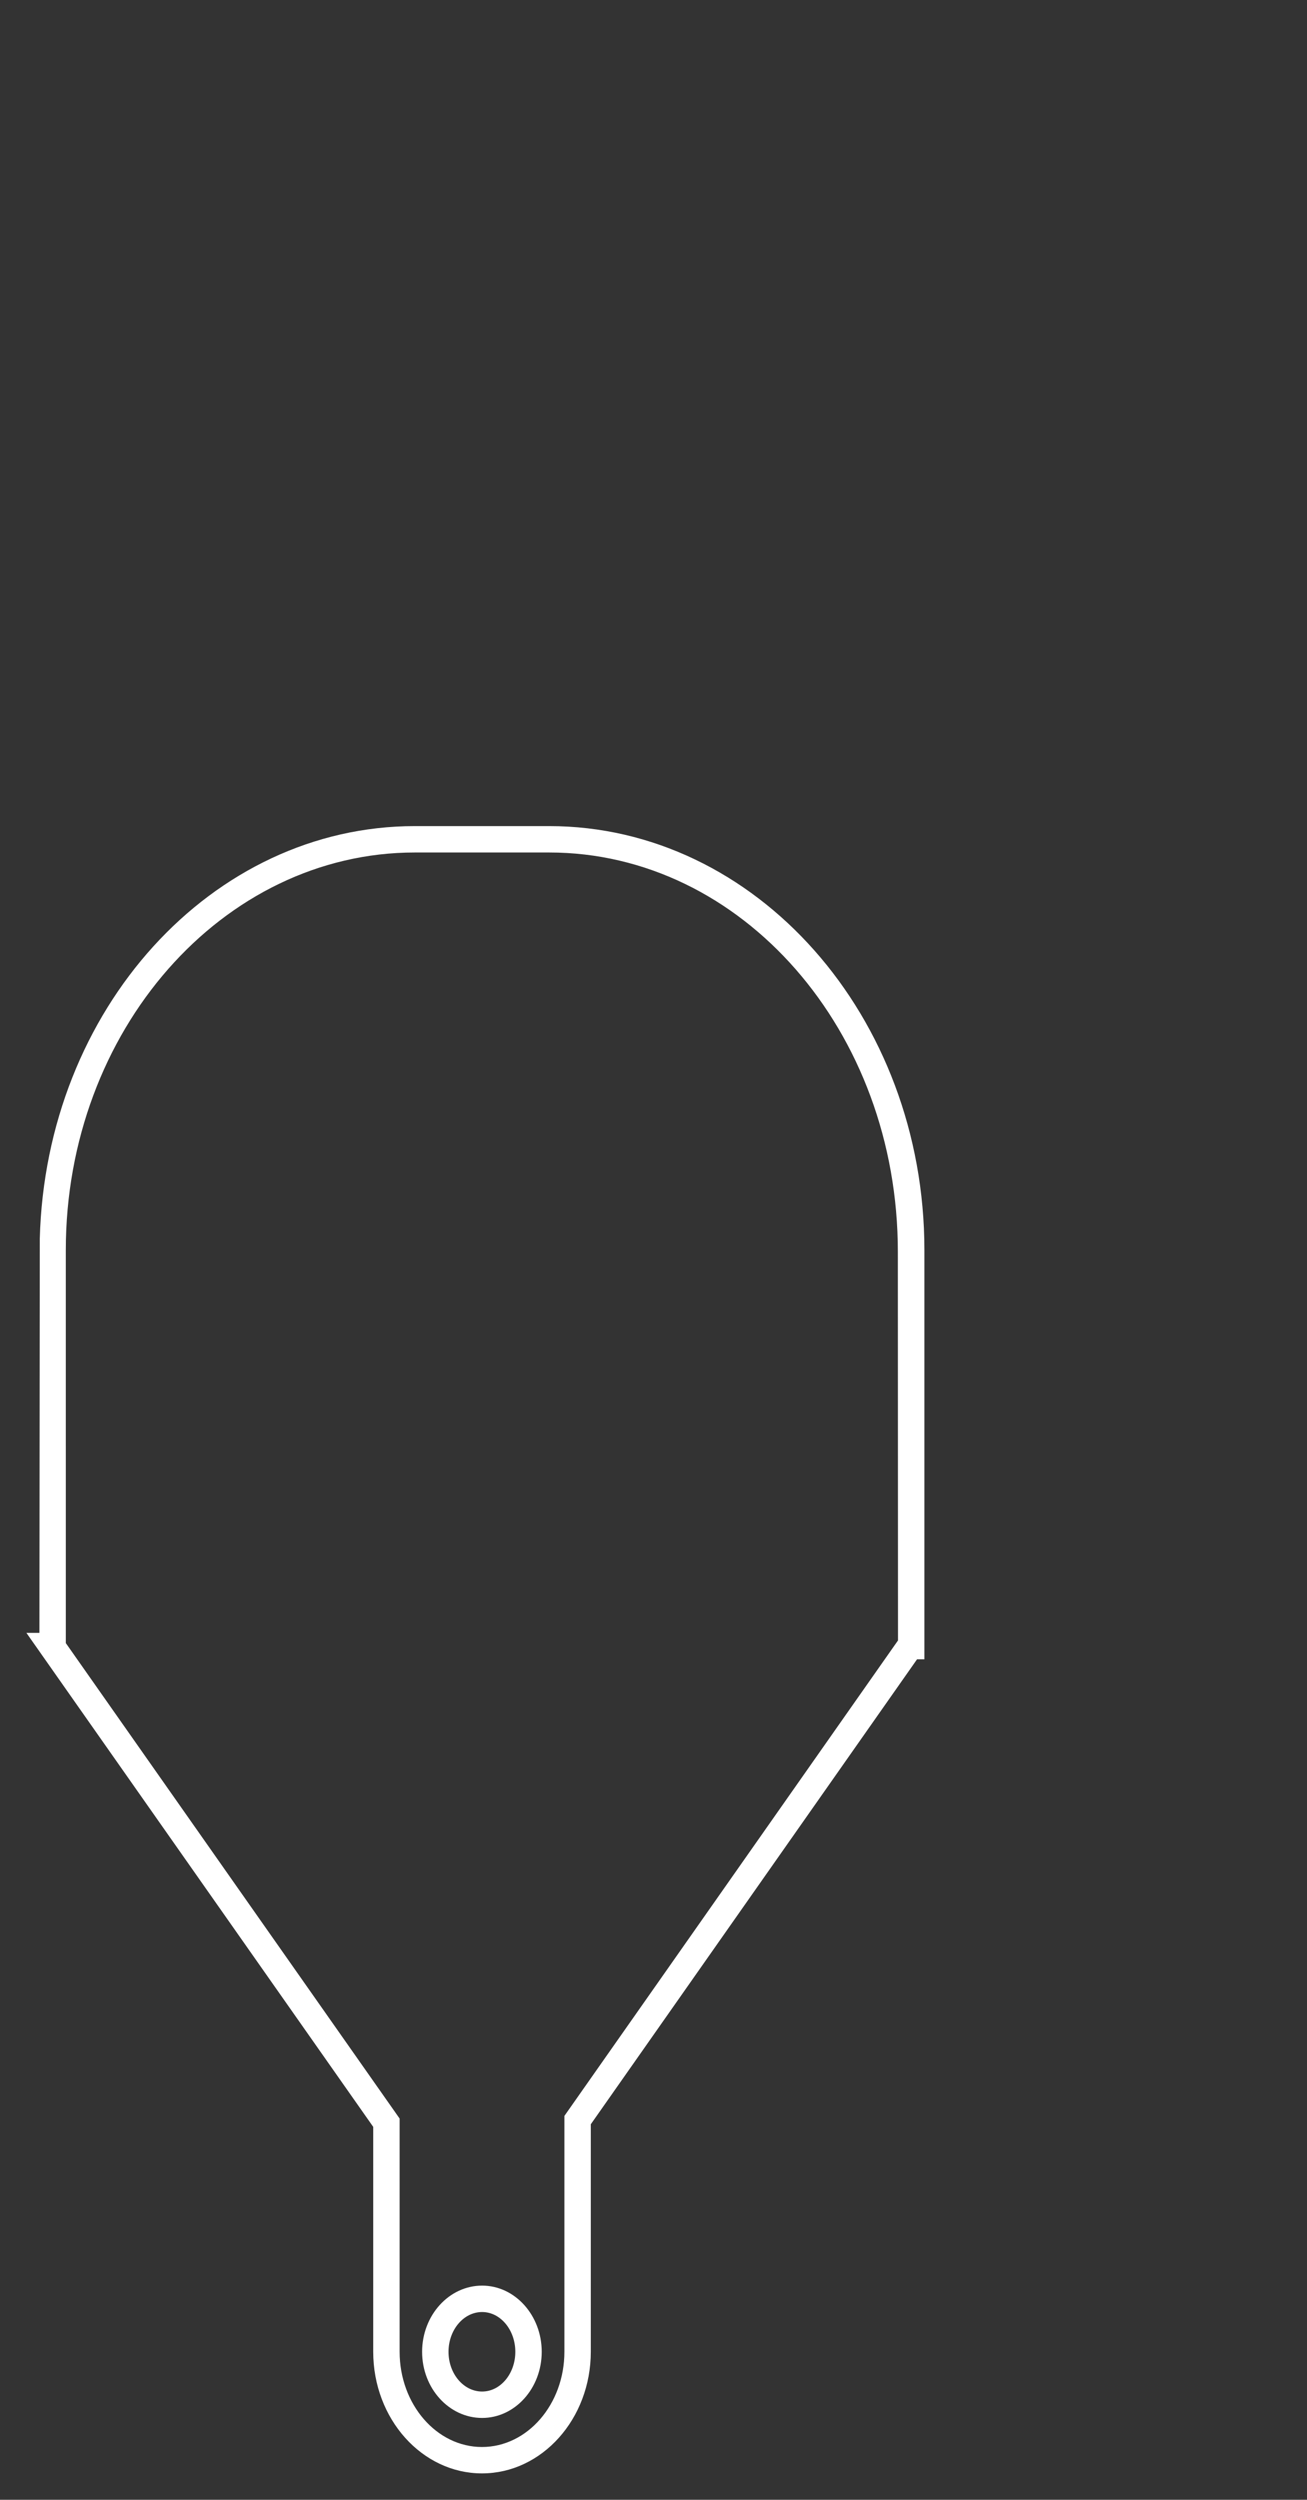 <?xml version="1.0" encoding="utf-8"?>
<!-- Generator: Adobe Illustrator 16.0.0, SVG Export Plug-In . SVG Version: 6.00 Build 0)  -->
<!DOCTYPE svg PUBLIC "-//W3C//DTD SVG 1.1//EN" "http://www.w3.org/Graphics/SVG/1.1/DTD/svg11.dtd">
<svg version="1.1" id="Capa_1" xmlns="http://www.w3.org/2000/svg" xmlns:xlink="http://www.w3.org/1999/xlink" x="0px" y="0px"
	 width="49.51px" height="94.636px" viewBox="0 -20.615 49.51 94.636" enable-background="new 0 -20.615 49.51 94.636"
	 xml:space="preserve">
<rect x="0" y="-20.615" width="49.51" height="94.636" fill="#333333" stroke="none"/>
<g>
	<path fill="#FFFFFF" d="M18.257,73.021c-2.271,0-4.119-2.064-4.119-4.604v-8.514L1,41.201h0.493l0.014-14.919
		c0.226-8.69,6.514-15.623,14.209-15.623h5.086c7.838,0,14.215,7.2,14.215,16.051v15.492h-0.279L22.38,59.804v8.613
		C22.38,70.957,20.531,73.021,18.257,73.021z M2.493,41.588l12.645,18v8.83c0,1.986,1.399,3.604,3.119,3.604
		c1.722,0,3.123-1.617,3.123-3.604v-8.93l12.637-18l-0.006-14.707c0.006-8.371-5.922-15.123-13.209-15.123h-5.086
		c-7.291,0-13.223,6.752-13.223,15.051V41.588z M18.263,70.922c-1.254,0-2.273-1.123-2.273-2.504s1.02-2.506,2.273-2.506
		c1.245,0,2.258,1.125,2.258,2.506S19.508,70.922,18.263,70.922z M18.263,66.912c-0.702,0-1.273,0.676-1.273,1.506
		s0.571,1.504,1.273,1.504c0.693,0,1.258-0.674,1.258-1.504S18.956,66.912,18.263,66.912z"/>
</g>
</svg>
